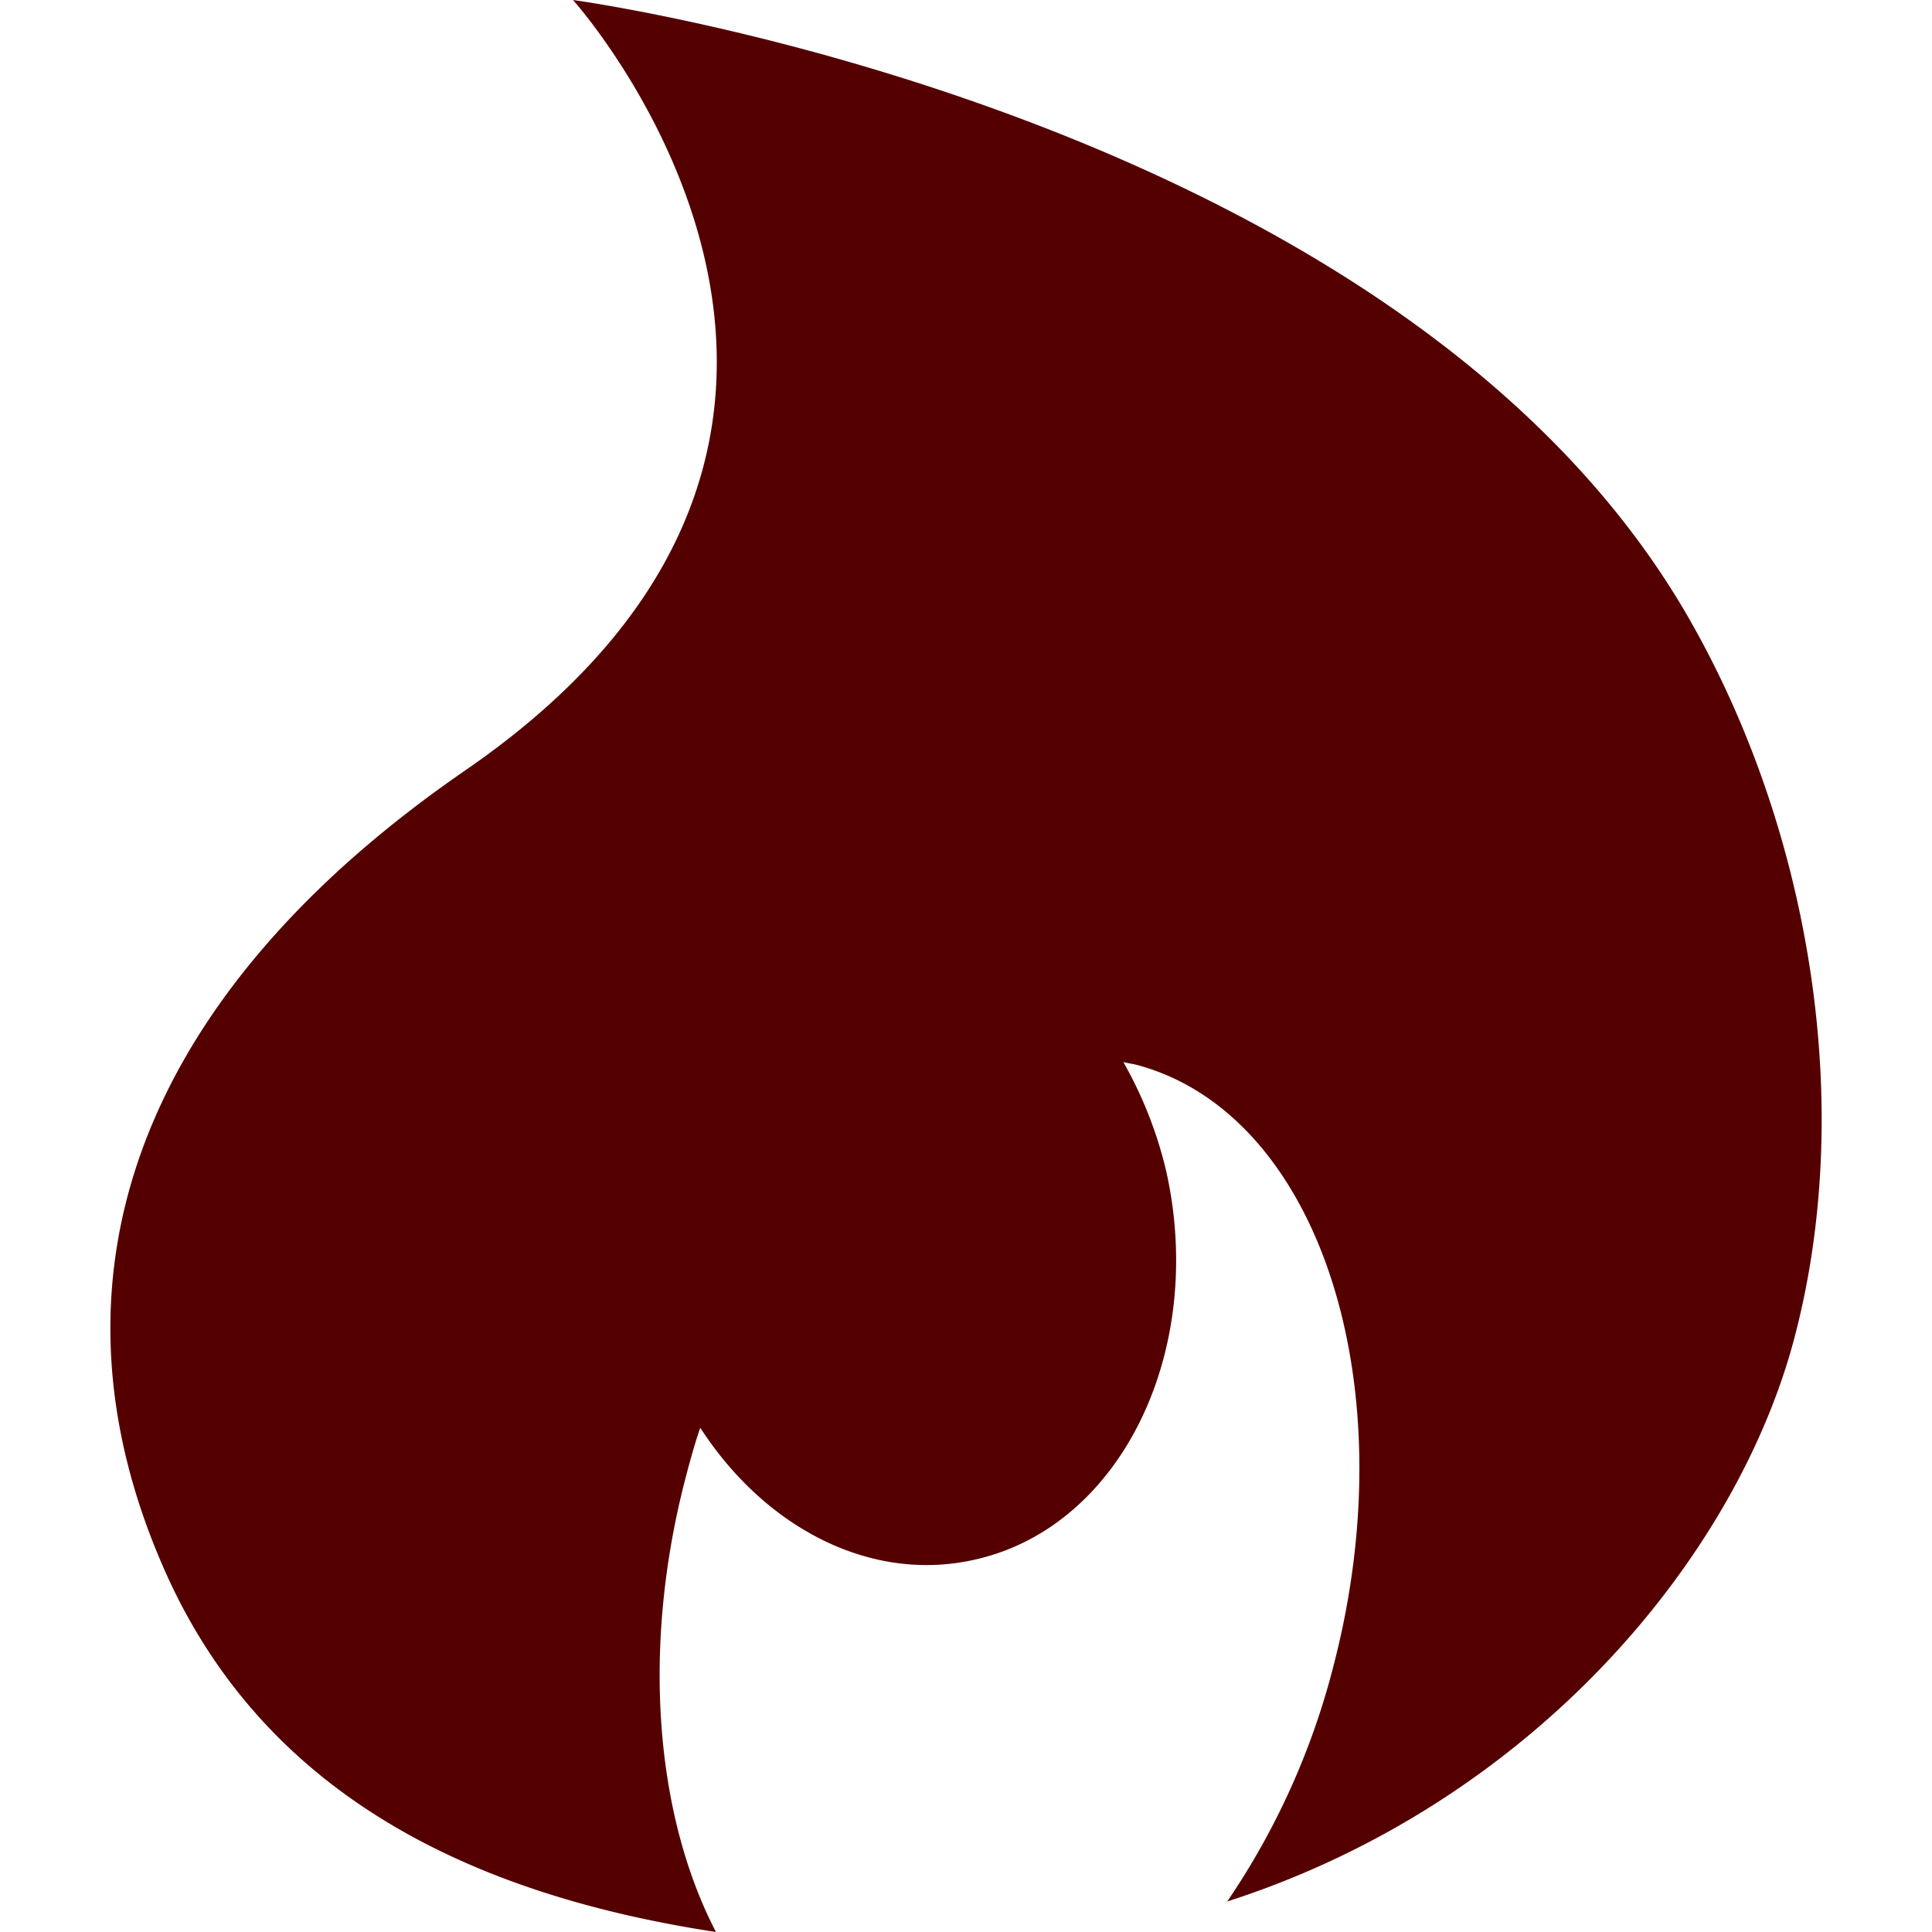 <svg role="img" width="32px" height="32px" viewBox="0 0 24 24" xmlns="http://www.w3.org/2000/svg"><title>Hotjar</title><path fill="#500f5" d="M21.055 7.814C17.512 1.404 7.118 0 7.118 0s4.798 5.34-1.334 9.567c-3.876 2.666-5.41 6.13-3.75 9.914 1.27 2.9 3.96 4.076 6.86 4.519-.745-1.434-.932-3.505-.381-5.628.055-.212.116-.434.186-.636.813 1.258 2.148 1.946 3.45 1.629 1.783-.424 2.829-2.582 2.342-4.799a5.104 5.104 0 00-.536-1.372c.07.017.14.024.212.047 2.225.635 3.301 3.962 2.403 7.434a9.266 9.266 0 01-1.325 2.946c3.82-1.23 6.36-4.311 7.06-7.056.736-2.856.177-6.185-1.25-8.751z"/></svg>